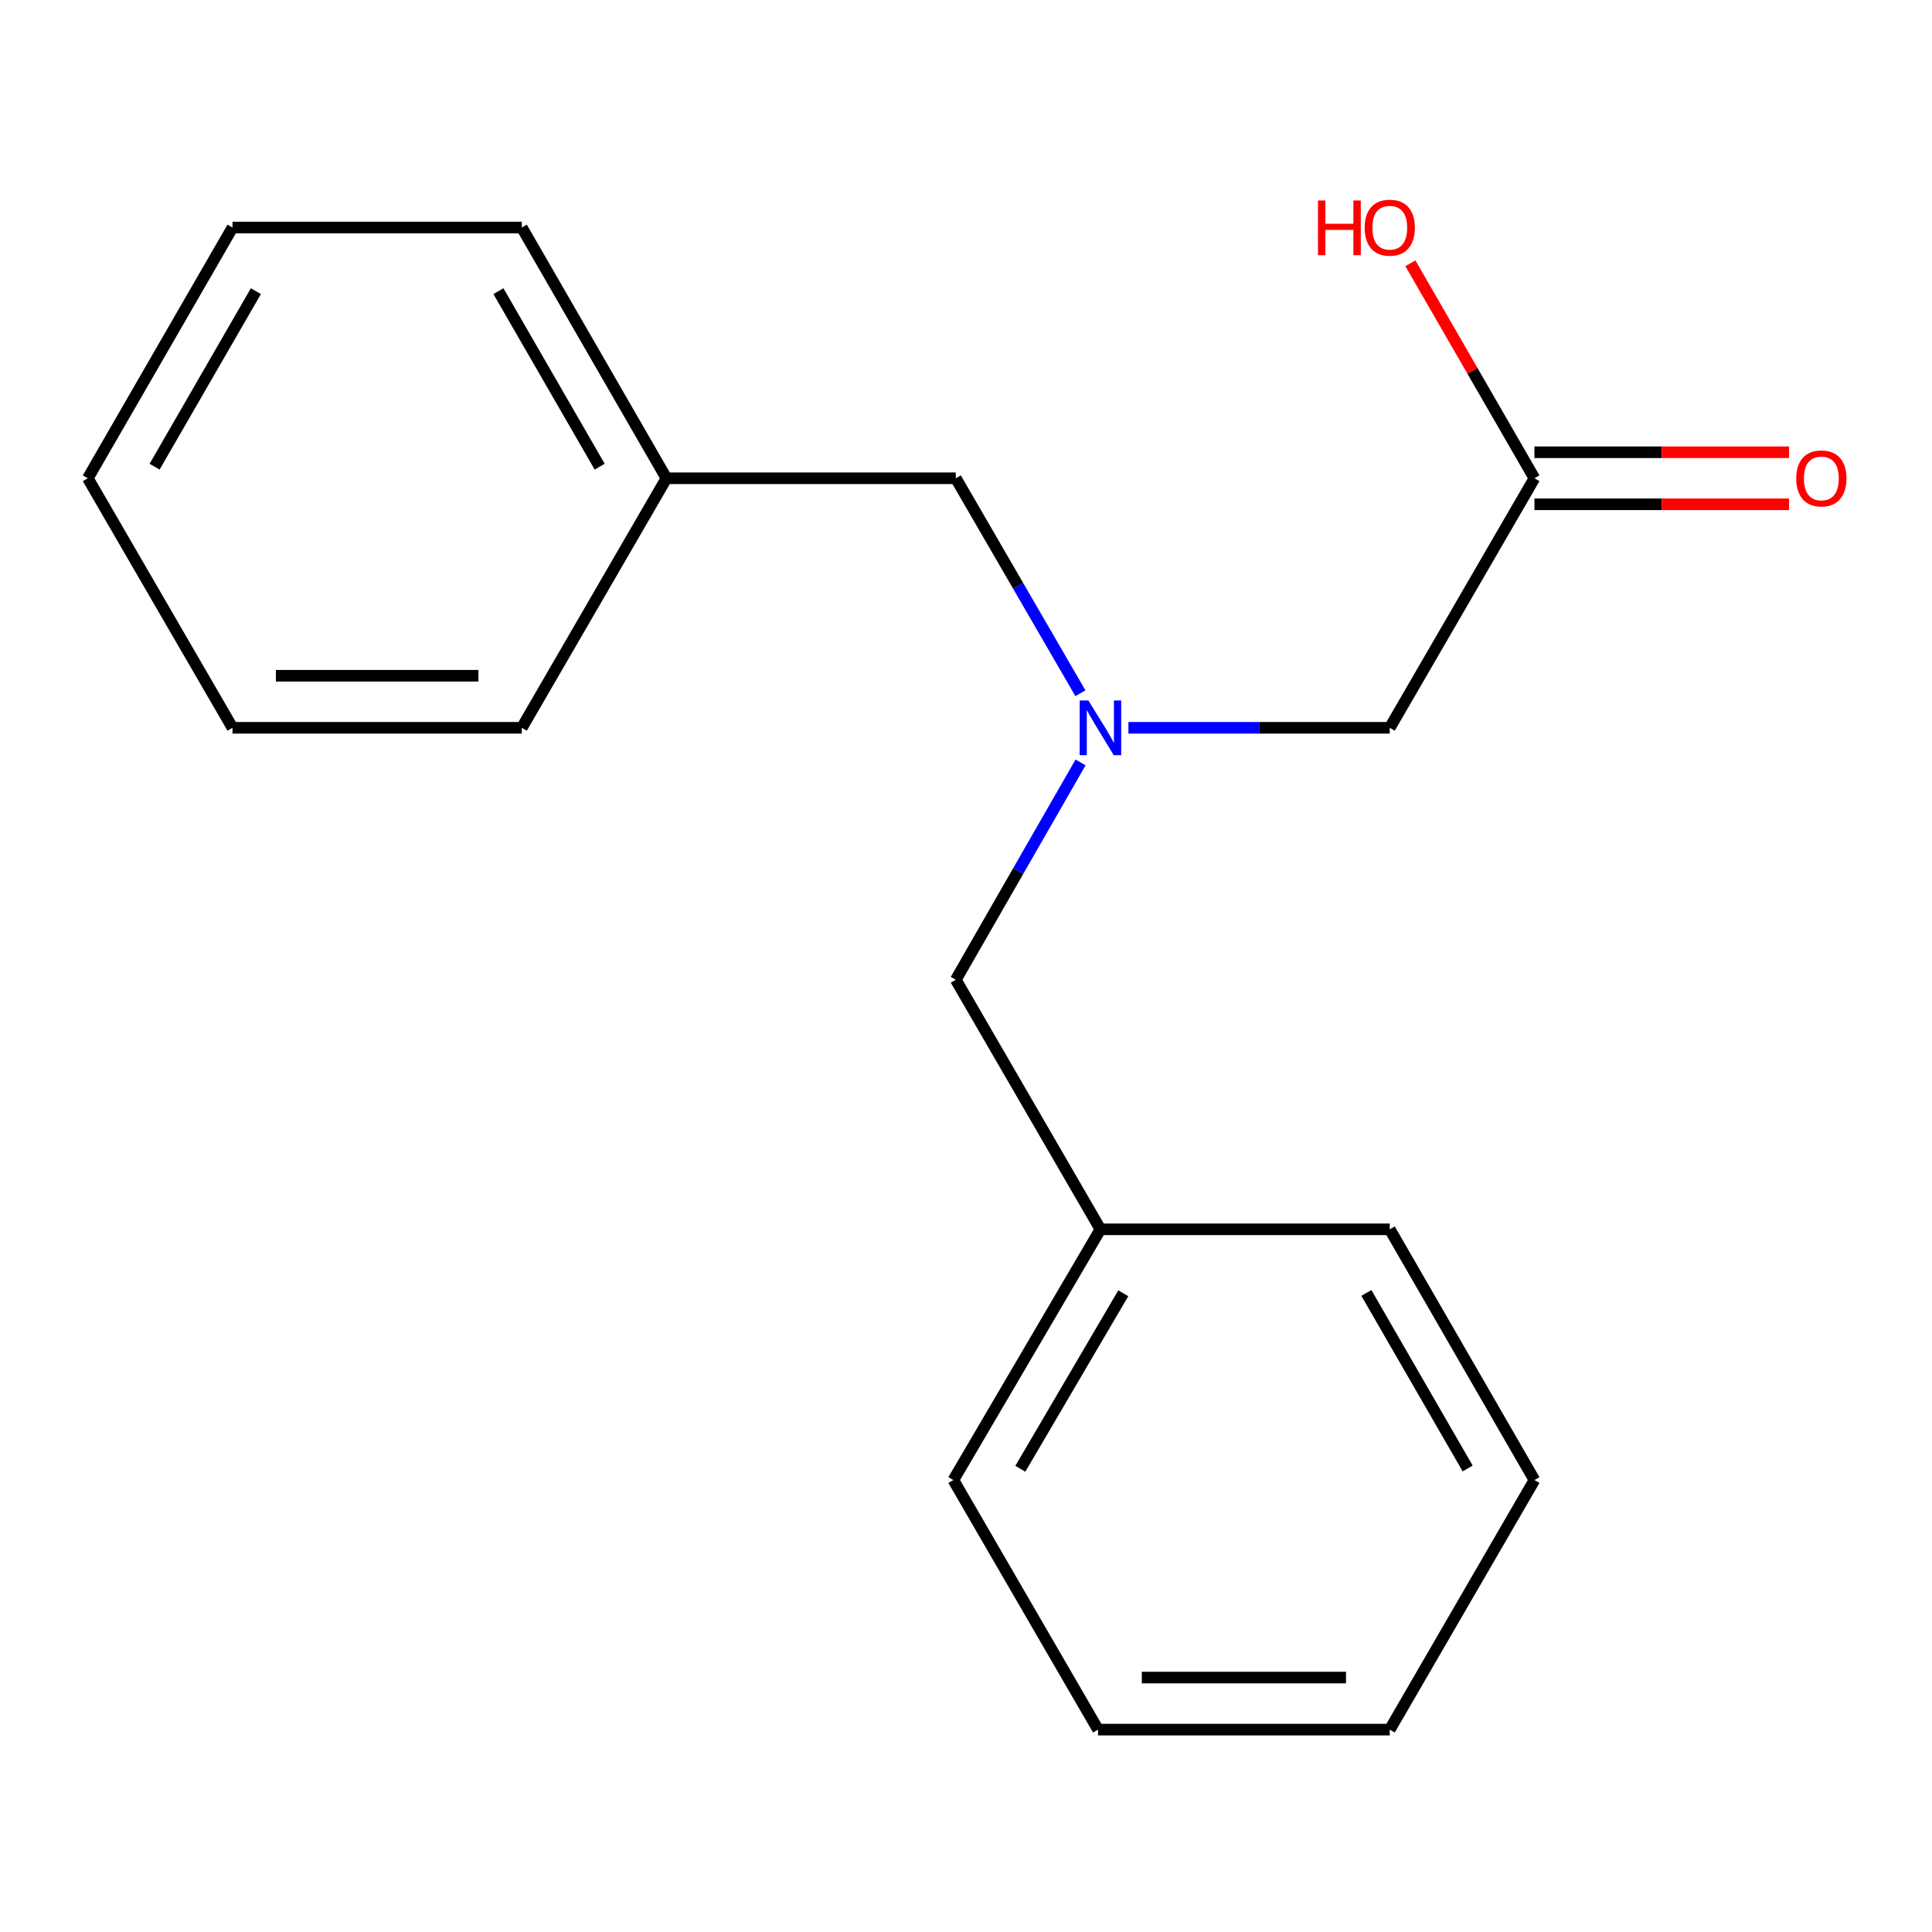 <?xml version='1.0' encoding='iso-8859-1'?>
<svg version='1.1' baseProfile='full'
              xmlns='http://www.w3.org/2000/svg'
                      xmlns:rdkit='http://www.rdkit.org/xml'
                      xmlns:xlink='http://www.w3.org/1999/xlink'
                  xml:space='preserve'
width='1000px' height='1000px' viewBox='0 0 1000 1000'>
<!-- END OF HEADER -->
<rect style='opacity:1.0;fill:#FFFFFF;stroke:none' width='1000' height='1000' x='0' y='0'> </rect>
<path class='bond-1' d='M 584.072,376.709 L 651.705,376.709' style='fill:none;fill-rule:evenodd;stroke:#0000FF;stroke-width:6px;stroke-linecap:butt;stroke-linejoin:miter;stroke-opacity:1' />
<path class='bond-1' d='M 651.705,376.709 L 719.339,376.709' style='fill:none;fill-rule:evenodd;stroke:#000000;stroke-width:6px;stroke-linecap:butt;stroke-linejoin:miter;stroke-opacity:1' />
<path class='bond-3' d='M 559.301,394.629 L 527.011,450.875' style='fill:none;fill-rule:evenodd;stroke:#0000FF;stroke-width:6px;stroke-linecap:butt;stroke-linejoin:miter;stroke-opacity:1' />
<path class='bond-3' d='M 527.011,450.875 L 494.721,507.122' style='fill:none;fill-rule:evenodd;stroke:#000000;stroke-width:6px;stroke-linecap:butt;stroke-linejoin:miter;stroke-opacity:1' />
<path class='bond-4' d='M 559.217,358.817 L 526.969,303.186' style='fill:none;fill-rule:evenodd;stroke:#0000FF;stroke-width:6px;stroke-linecap:butt;stroke-linejoin:miter;stroke-opacity:1' />
<path class='bond-4' d='M 526.969,303.186 L 494.721,247.554' style='fill:none;fill-rule:evenodd;stroke:#000000;stroke-width:6px;stroke-linecap:butt;stroke-linejoin:miter;stroke-opacity:1' />
<path class='bond-0' d='M 794.221,247.554 L 719.339,376.709' style='fill:none;fill-rule:evenodd;stroke:#000000;stroke-width:6px;stroke-linecap:butt;stroke-linejoin:miter;stroke-opacity:1' />
<path class='bond-2' d='M 794.221,261.025 L 860.119,261.025' style='fill:none;fill-rule:evenodd;stroke:#000000;stroke-width:6px;stroke-linecap:butt;stroke-linejoin:miter;stroke-opacity:1' />
<path class='bond-2' d='M 860.119,261.025 L 926.017,261.025' style='fill:none;fill-rule:evenodd;stroke:#FF0000;stroke-width:6px;stroke-linecap:butt;stroke-linejoin:miter;stroke-opacity:1' />
<path class='bond-2' d='M 794.221,234.084 L 860.119,234.084' style='fill:none;fill-rule:evenodd;stroke:#000000;stroke-width:6px;stroke-linecap:butt;stroke-linejoin:miter;stroke-opacity:1' />
<path class='bond-2' d='M 860.119,234.084 L 926.017,234.084' style='fill:none;fill-rule:evenodd;stroke:#FF0000;stroke-width:6px;stroke-linecap:butt;stroke-linejoin:miter;stroke-opacity:1' />
<path class='bond-5' d='M 794.221,247.554 L 762.119,191.916' style='fill:none;fill-rule:evenodd;stroke:#000000;stroke-width:6px;stroke-linecap:butt;stroke-linejoin:miter;stroke-opacity:1' />
<path class='bond-5' d='M 762.119,191.916 L 730.016,136.277' style='fill:none;fill-rule:evenodd;stroke:#FF0000;stroke-width:6px;stroke-linecap:butt;stroke-linejoin:miter;stroke-opacity:1' />
<path class='bond-6' d='M 494.721,507.122 L 569.588,636.292' style='fill:none;fill-rule:evenodd;stroke:#000000;stroke-width:6px;stroke-linecap:butt;stroke-linejoin:miter;stroke-opacity:1' />
<path class='bond-7' d='M 494.721,247.554 L 344.955,247.554' style='fill:none;fill-rule:evenodd;stroke:#000000;stroke-width:6px;stroke-linecap:butt;stroke-linejoin:miter;stroke-opacity:1' />
<path class='bond-8' d='M 569.588,636.292 L 493.463,766.075' style='fill:none;fill-rule:evenodd;stroke:#000000;stroke-width:6px;stroke-linecap:butt;stroke-linejoin:miter;stroke-opacity:1' />
<path class='bond-8' d='M 581.408,669.39 L 528.121,760.239' style='fill:none;fill-rule:evenodd;stroke:#000000;stroke-width:6px;stroke-linecap:butt;stroke-linejoin:miter;stroke-opacity:1' />
<path class='bond-11' d='M 569.588,636.292 L 719.339,636.292' style='fill:none;fill-rule:evenodd;stroke:#000000;stroke-width:6px;stroke-linecap:butt;stroke-linejoin:miter;stroke-opacity:1' />
<path class='bond-9' d='M 344.955,247.554 L 270.088,117.771' style='fill:none;fill-rule:evenodd;stroke:#000000;stroke-width:6px;stroke-linecap:butt;stroke-linejoin:miter;stroke-opacity:1' />
<path class='bond-9' d='M 310.388,241.549 L 257.981,150.701' style='fill:none;fill-rule:evenodd;stroke:#000000;stroke-width:6px;stroke-linecap:butt;stroke-linejoin:miter;stroke-opacity:1' />
<path class='bond-10' d='M 344.955,247.554 L 270.088,376.709' style='fill:none;fill-rule:evenodd;stroke:#000000;stroke-width:6px;stroke-linecap:butt;stroke-linejoin:miter;stroke-opacity:1' />
<path class='bond-15' d='M 493.463,766.075 L 568.346,895.245' style='fill:none;fill-rule:evenodd;stroke:#000000;stroke-width:6px;stroke-linecap:butt;stroke-linejoin:miter;stroke-opacity:1' />
<path class='bond-13' d='M 270.088,117.771 L 120.337,117.771' style='fill:none;fill-rule:evenodd;stroke:#000000;stroke-width:6px;stroke-linecap:butt;stroke-linejoin:miter;stroke-opacity:1' />
<path class='bond-12' d='M 270.088,376.709 L 120.337,376.709' style='fill:none;fill-rule:evenodd;stroke:#000000;stroke-width:6px;stroke-linecap:butt;stroke-linejoin:miter;stroke-opacity:1' />
<path class='bond-12' d='M 247.625,349.768 L 142.8,349.768' style='fill:none;fill-rule:evenodd;stroke:#000000;stroke-width:6px;stroke-linecap:butt;stroke-linejoin:miter;stroke-opacity:1' />
<path class='bond-14' d='M 719.339,636.292 L 794.221,766.075' style='fill:none;fill-rule:evenodd;stroke:#000000;stroke-width:6px;stroke-linecap:butt;stroke-linejoin:miter;stroke-opacity:1' />
<path class='bond-14' d='M 707.235,669.224 L 759.653,760.072' style='fill:none;fill-rule:evenodd;stroke:#000000;stroke-width:6px;stroke-linecap:butt;stroke-linejoin:miter;stroke-opacity:1' />
<path class='bond-17' d='M 120.337,376.709 L 45.455,247.554' style='fill:none;fill-rule:evenodd;stroke:#000000;stroke-width:6px;stroke-linecap:butt;stroke-linejoin:miter;stroke-opacity:1' />
<path class='bond-18' d='M 120.337,117.771 L 45.455,247.554' style='fill:none;fill-rule:evenodd;stroke:#000000;stroke-width:6px;stroke-linecap:butt;stroke-linejoin:miter;stroke-opacity:1' />
<path class='bond-18' d='M 132.441,150.703 L 80.023,241.551' style='fill:none;fill-rule:evenodd;stroke:#000000;stroke-width:6px;stroke-linecap:butt;stroke-linejoin:miter;stroke-opacity:1' />
<path class='bond-16' d='M 794.221,766.075 L 719.339,895.245' style='fill:none;fill-rule:evenodd;stroke:#000000;stroke-width:6px;stroke-linecap:butt;stroke-linejoin:miter;stroke-opacity:1' />
<path class='bond-19' d='M 568.346,895.245 L 719.339,895.245' style='fill:none;fill-rule:evenodd;stroke:#000000;stroke-width:6px;stroke-linecap:butt;stroke-linejoin:miter;stroke-opacity:1' />
<path class='bond-19' d='M 590.995,868.304 L 696.69,868.304' style='fill:none;fill-rule:evenodd;stroke:#000000;stroke-width:6px;stroke-linecap:butt;stroke-linejoin:miter;stroke-opacity:1' />
<path  class='atom-0' d='M 563.328 362.549
L 572.608 377.549
Q 573.528 379.029, 575.008 381.709
Q 576.488 384.389, 576.568 384.549
L 576.568 362.549
L 580.328 362.549
L 580.328 390.869
L 576.448 390.869
L 566.488 374.469
Q 565.328 372.549, 564.088 370.349
Q 562.888 368.149, 562.528 367.469
L 562.528 390.869
L 558.848 390.869
L 558.848 362.549
L 563.328 362.549
' fill='#0000FF'/>
<path  class='atom-3' d='M 929.729 247.634
Q 929.729 240.834, 933.089 237.034
Q 936.449 233.234, 942.729 233.234
Q 949.009 233.234, 952.369 237.034
Q 955.729 240.834, 955.729 247.634
Q 955.729 254.514, 952.329 258.434
Q 948.929 262.314, 942.729 262.314
Q 936.489 262.314, 933.089 258.434
Q 929.729 254.554, 929.729 247.634
M 942.729 259.114
Q 947.049 259.114, 949.369 256.234
Q 951.729 253.314, 951.729 247.634
Q 951.729 242.074, 949.369 239.274
Q 947.049 236.434, 942.729 236.434
Q 938.409 236.434, 936.049 239.234
Q 933.729 242.034, 933.729 247.634
Q 933.729 253.354, 936.049 256.234
Q 938.409 259.114, 942.729 259.114
' fill='#FF0000'/>
<path  class='atom-6' d='M 682.179 103.771
L 686.019 103.771
L 686.019 115.811
L 700.499 115.811
L 700.499 103.771
L 704.339 103.771
L 704.339 132.091
L 700.499 132.091
L 700.499 119.011
L 686.019 119.011
L 686.019 132.091
L 682.179 132.091
L 682.179 103.771
' fill='#FF0000'/>
<path  class='atom-6' d='M 706.339 117.851
Q 706.339 111.051, 709.699 107.251
Q 713.059 103.451, 719.339 103.451
Q 725.619 103.451, 728.979 107.251
Q 732.339 111.051, 732.339 117.851
Q 732.339 124.731, 728.939 128.651
Q 725.539 132.531, 719.339 132.531
Q 713.099 132.531, 709.699 128.651
Q 706.339 124.771, 706.339 117.851
M 719.339 129.331
Q 723.659 129.331, 725.979 126.451
Q 728.339 123.531, 728.339 117.851
Q 728.339 112.291, 725.979 109.491
Q 723.659 106.651, 719.339 106.651
Q 715.019 106.651, 712.659 109.451
Q 710.339 112.251, 710.339 117.851
Q 710.339 123.571, 712.659 126.451
Q 715.019 129.331, 719.339 129.331
' fill='#FF0000'/>
</svg>
